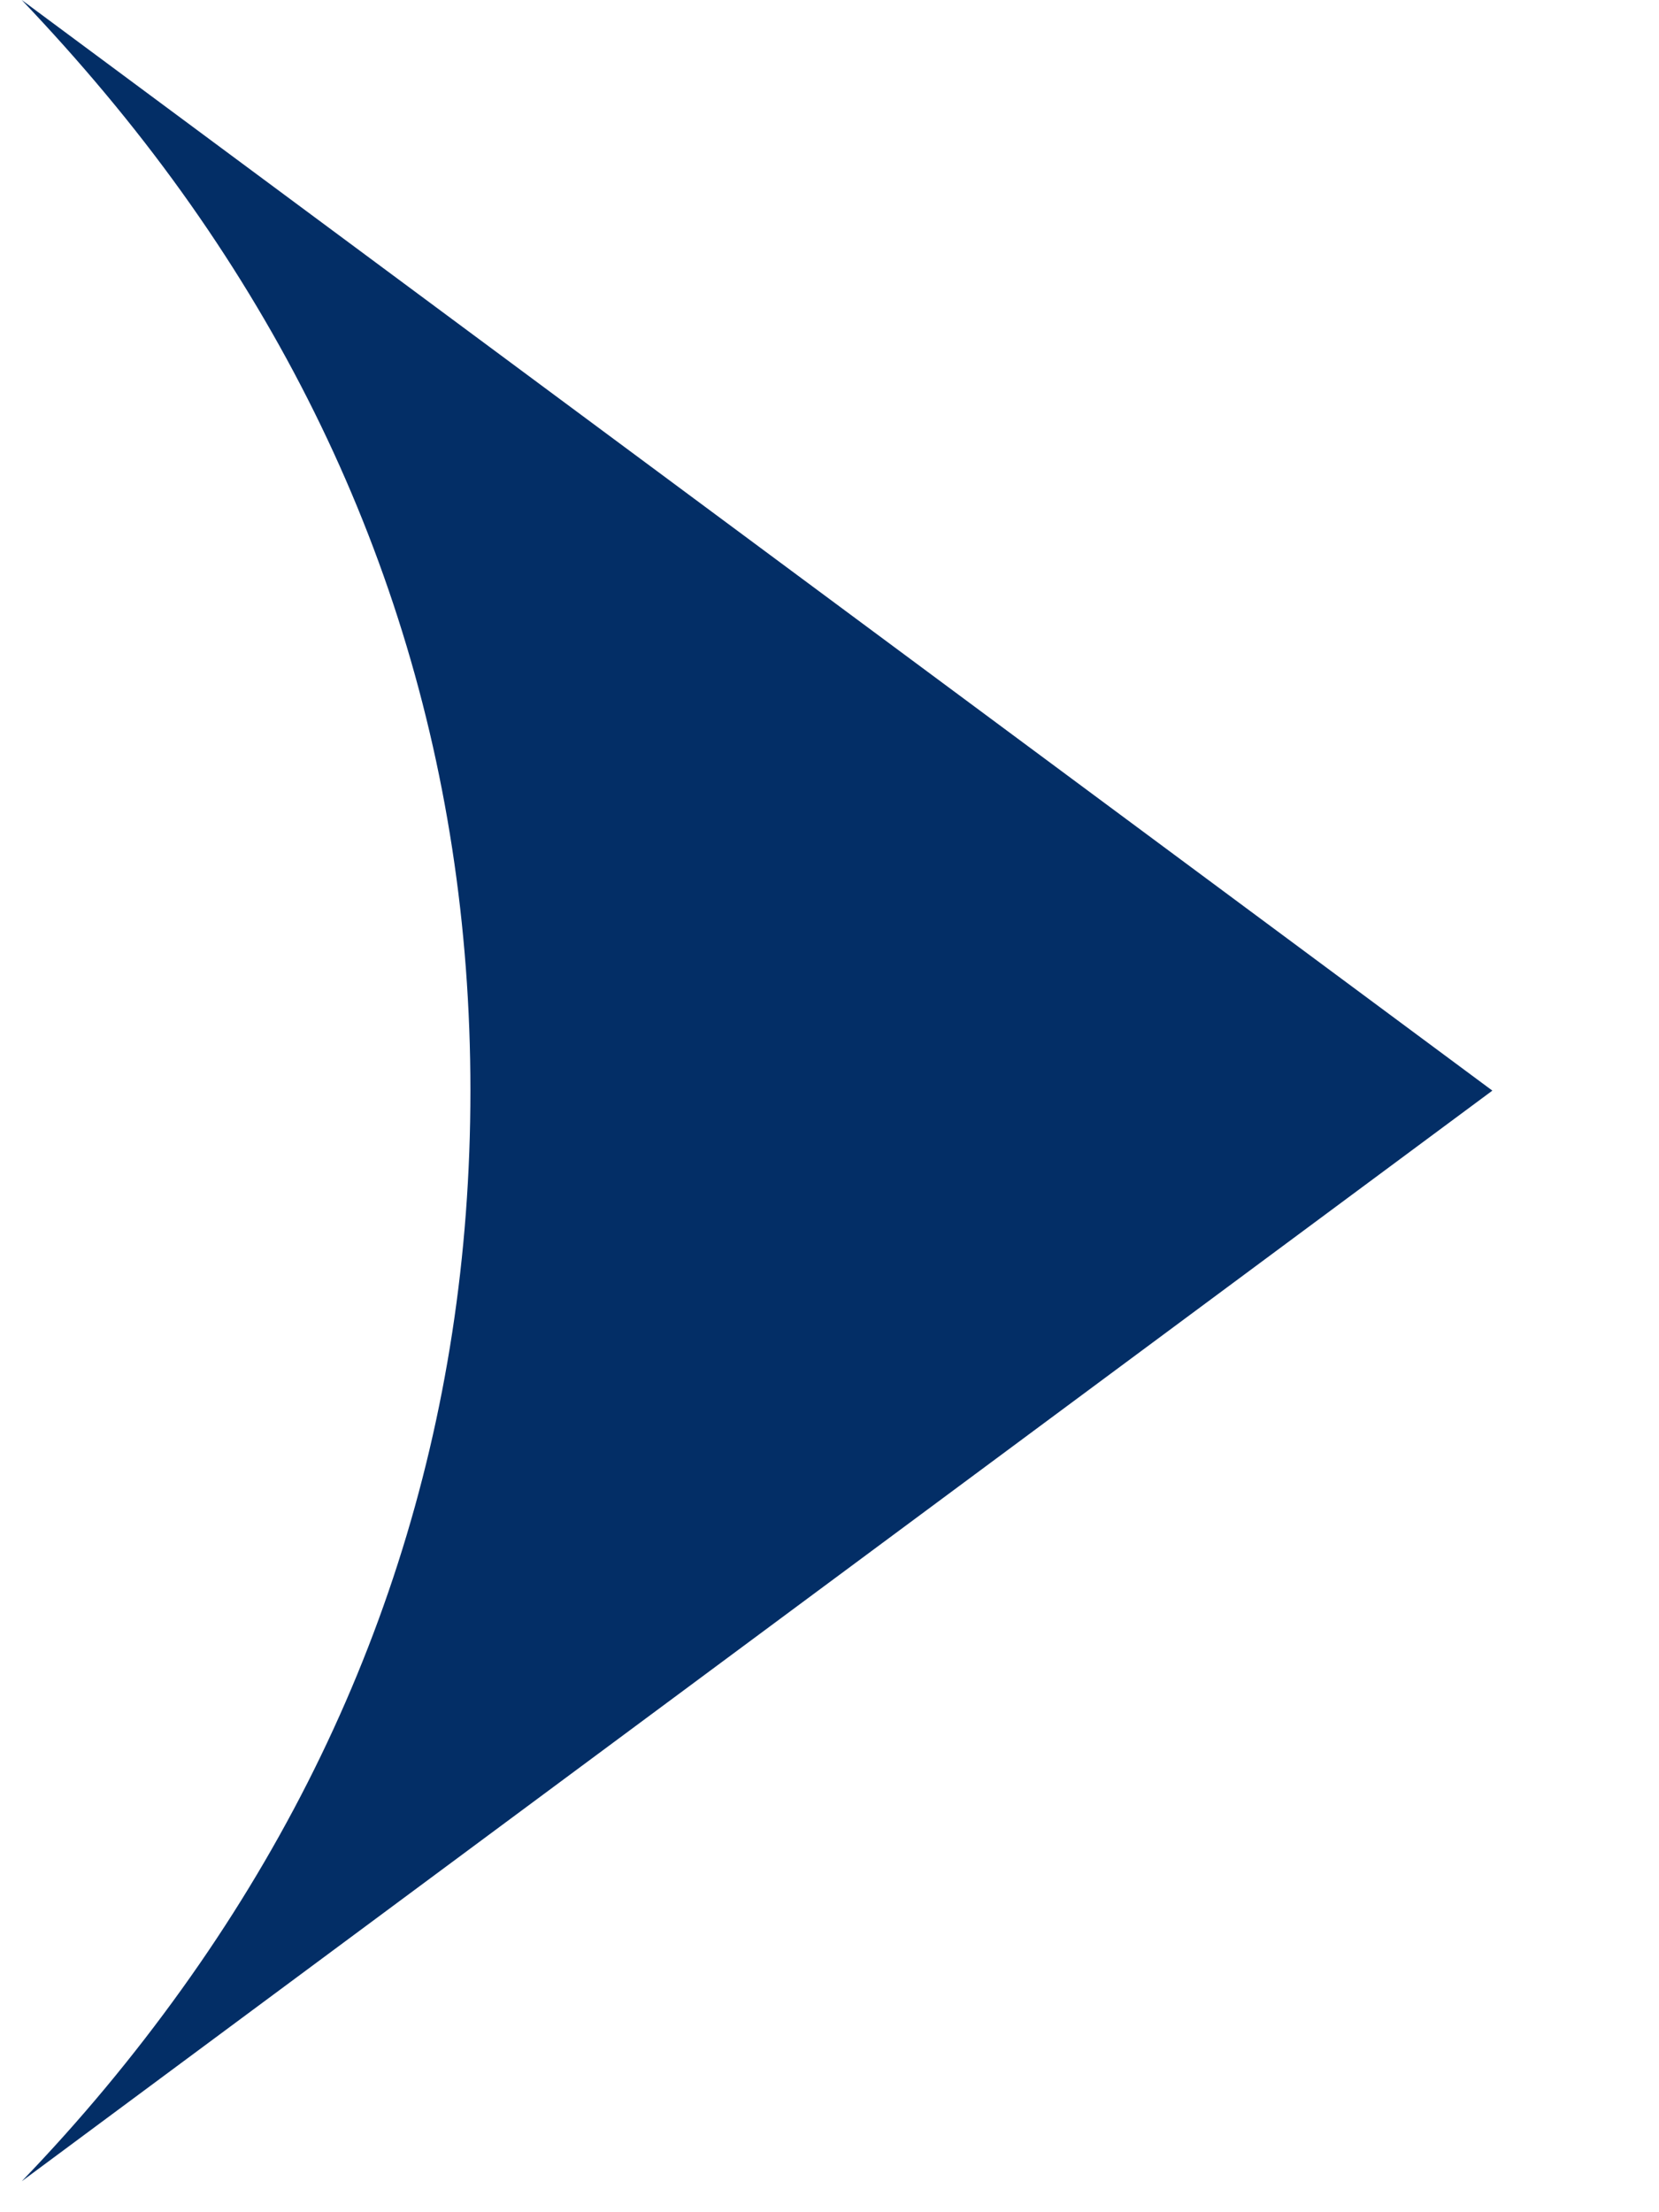 <svg width="9" height="12" viewBox="0 0 9 12" fill="none" xmlns="http://www.w3.org/2000/svg">
<path d="M0.986 1.042C2.024 2.489 2.552 4.129 2.552 5.916C2.552 7.704 2.024 9.344 0.986 10.79C0.722 11.158 0.434 11.504 0.118 11.832L8.096 5.916L0.118 0C0.431 0.329 0.722 0.674 0.986 1.042Z" fill="#032E66"/>
</svg>
